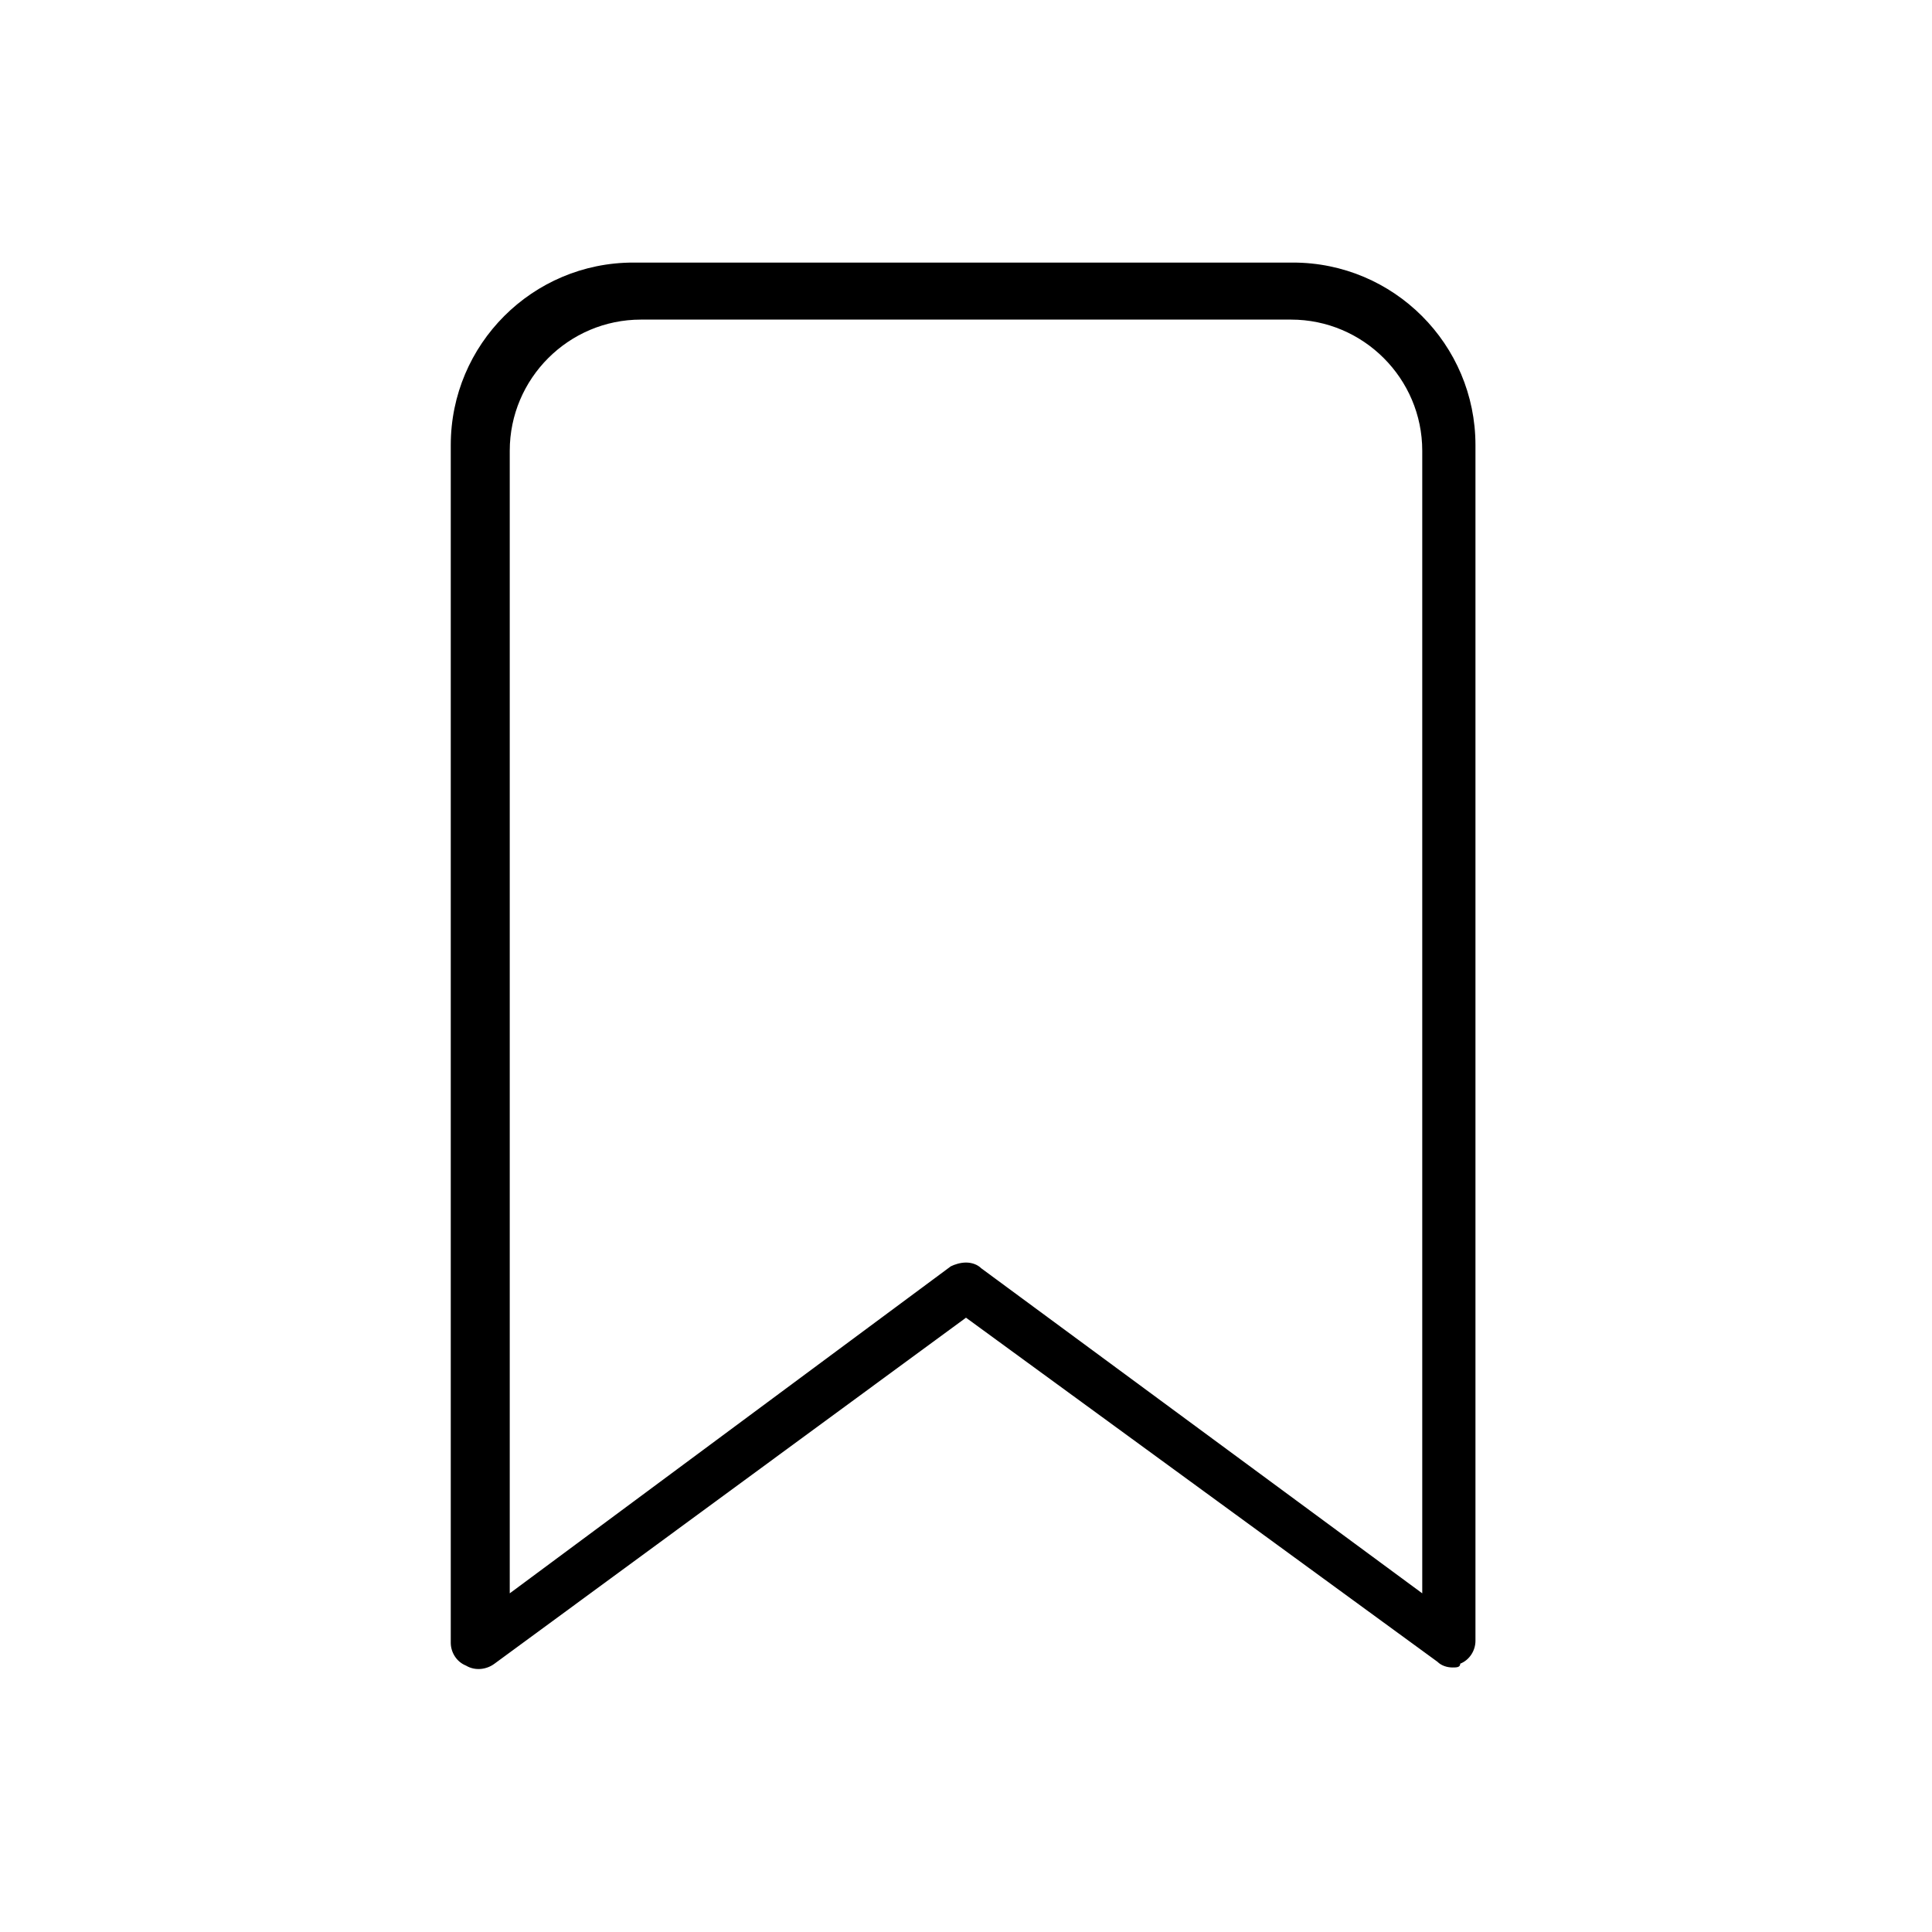 <?xml version="1.0" encoding="UTF-8"?>
<!-- Uploaded to: SVG Repo, www.svgrepo.com, Generator: SVG Repo Mixer Tools -->
<svg fill="#000000" width="800px" height="800px" version="1.1" viewBox="144 144 512 512" xmlns="http://www.w3.org/2000/svg">
 <path d="m528.97 585.9c-1.512 0-3.023-0.504-4.031-1.512l-124.94-91.188-124.95 91.695c-2.016 1.512-5.039 2.016-7.559 0.504-2.519-1.008-4.031-3.527-4.031-6.047v-317.4c0-26.703 21.664-48.367 48.367-48.367h174.82c26.703 0 48.367 21.664 48.367 48.367v316.89c0 2.519-1.512 5.039-4.031 6.047 0 1.008-1.008 1.008-2.016 1.008zm-128.97-107.31c1.512 0 3.023 0.504 4.031 1.512l116.88 86.148v-302.79c0-19.145-15.617-34.762-34.762-34.762h-172.3c-19.145 0-34.762 15.617-34.762 34.762v302.79l116.88-86.656c1.008-0.5 2.519-1.004 4.031-1.004z"/>
</svg>